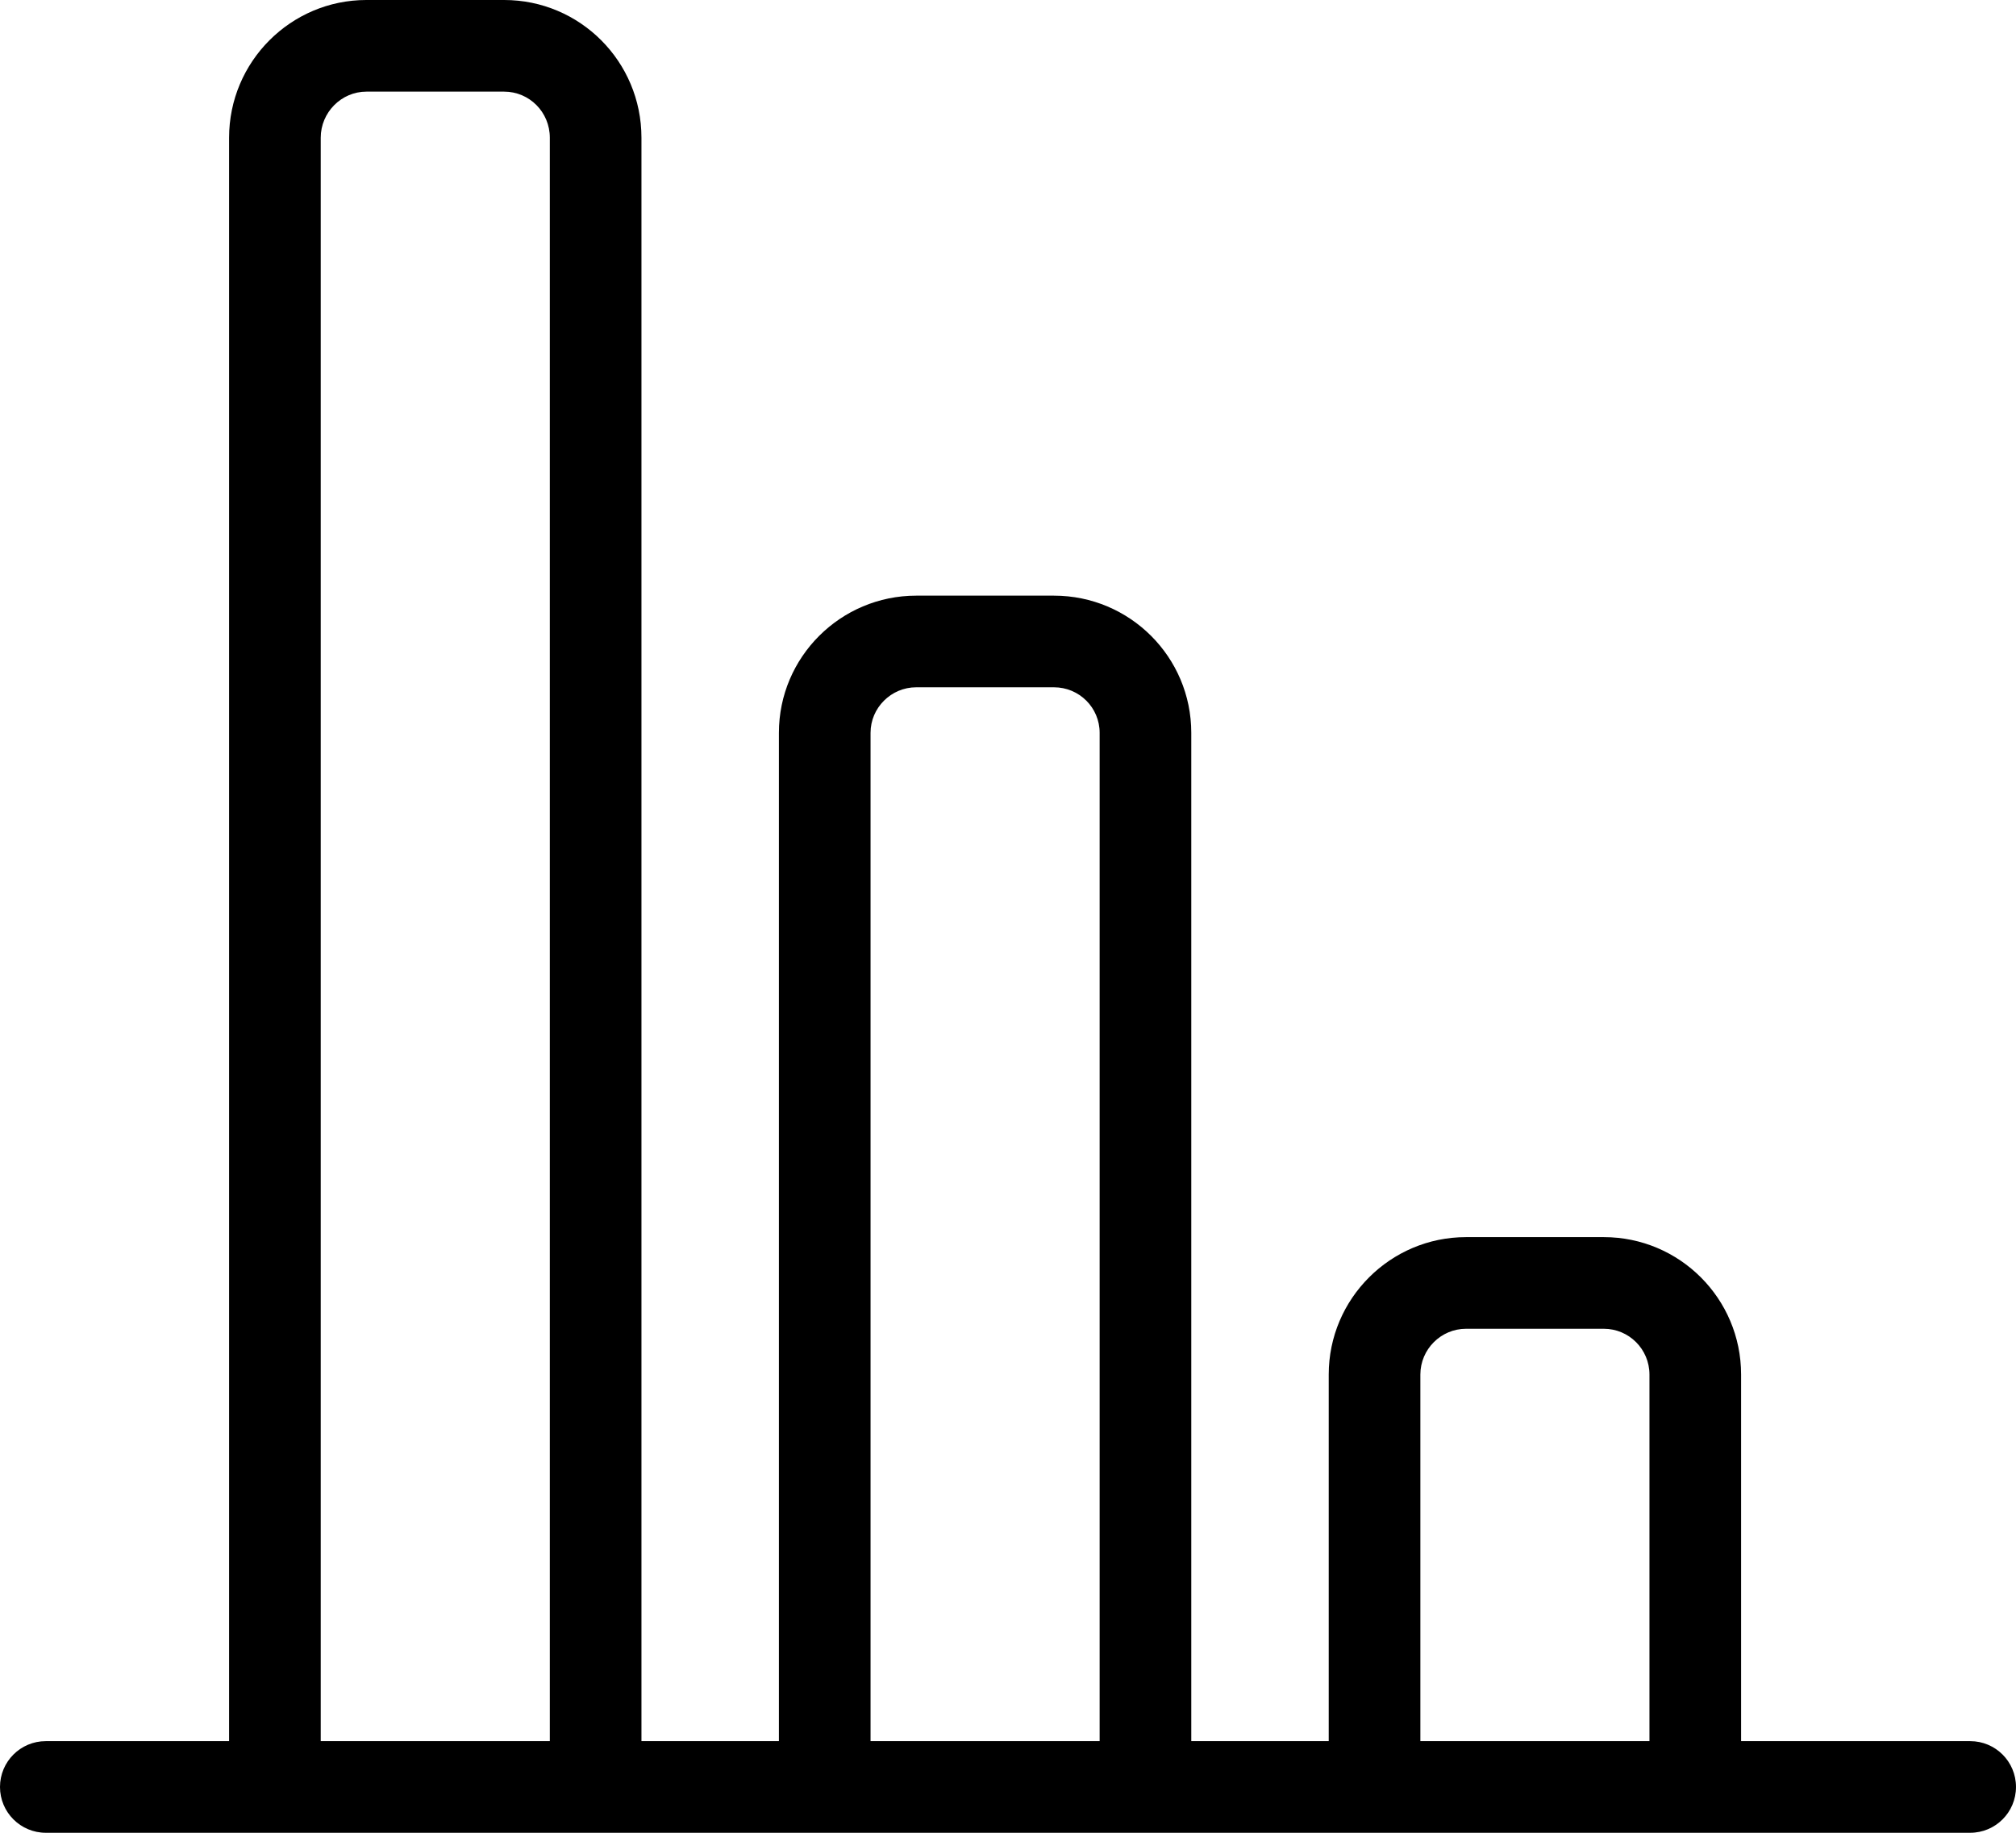 <svg height="40" viewBox="0 0 44 40" width="44" xmlns="http://www.w3.org/2000/svg"><path d="m237 51v-8.001c0-.55.449-.999.997-.999h3.006c.551 0 .997.447.997.999v8.001zm-12 0v-22.007c0-.545.449-.993.997-.993h3.006c.552 0 .997.444.997.993v22.007zm-12 0v-34.994c0-.554.451-1.006.997-1.006h3.006c.551 0 .997.447.997 1.006v34.994zm36 0h-5v-8.001c0-1.657-1.342-2.999-2.997-2.999h-3.006c-1.649 0-2.997 1.343-2.997 2.999v8.001h-3v-22.007c0-1.654-1.342-2.993-2.997-2.993h-3.006c-1.65 0-2.997 1.34-2.997 2.993v22.007h-3v-34.994c0-1.664-1.342-3.006-2.997-3.006h-3.006c-1.65 0-2.997 1.346-2.997 3.006v34.994h-4c-.552 0-1 .447-1 1s.448 1 1 1h4 2 5 2 3 2 5 2 3 2 5 2 5c.553 0 1-.447 1-1s-.447-1-1-1z" fill-rule="evenodd" transform="translate(-206 -13)"/></svg>